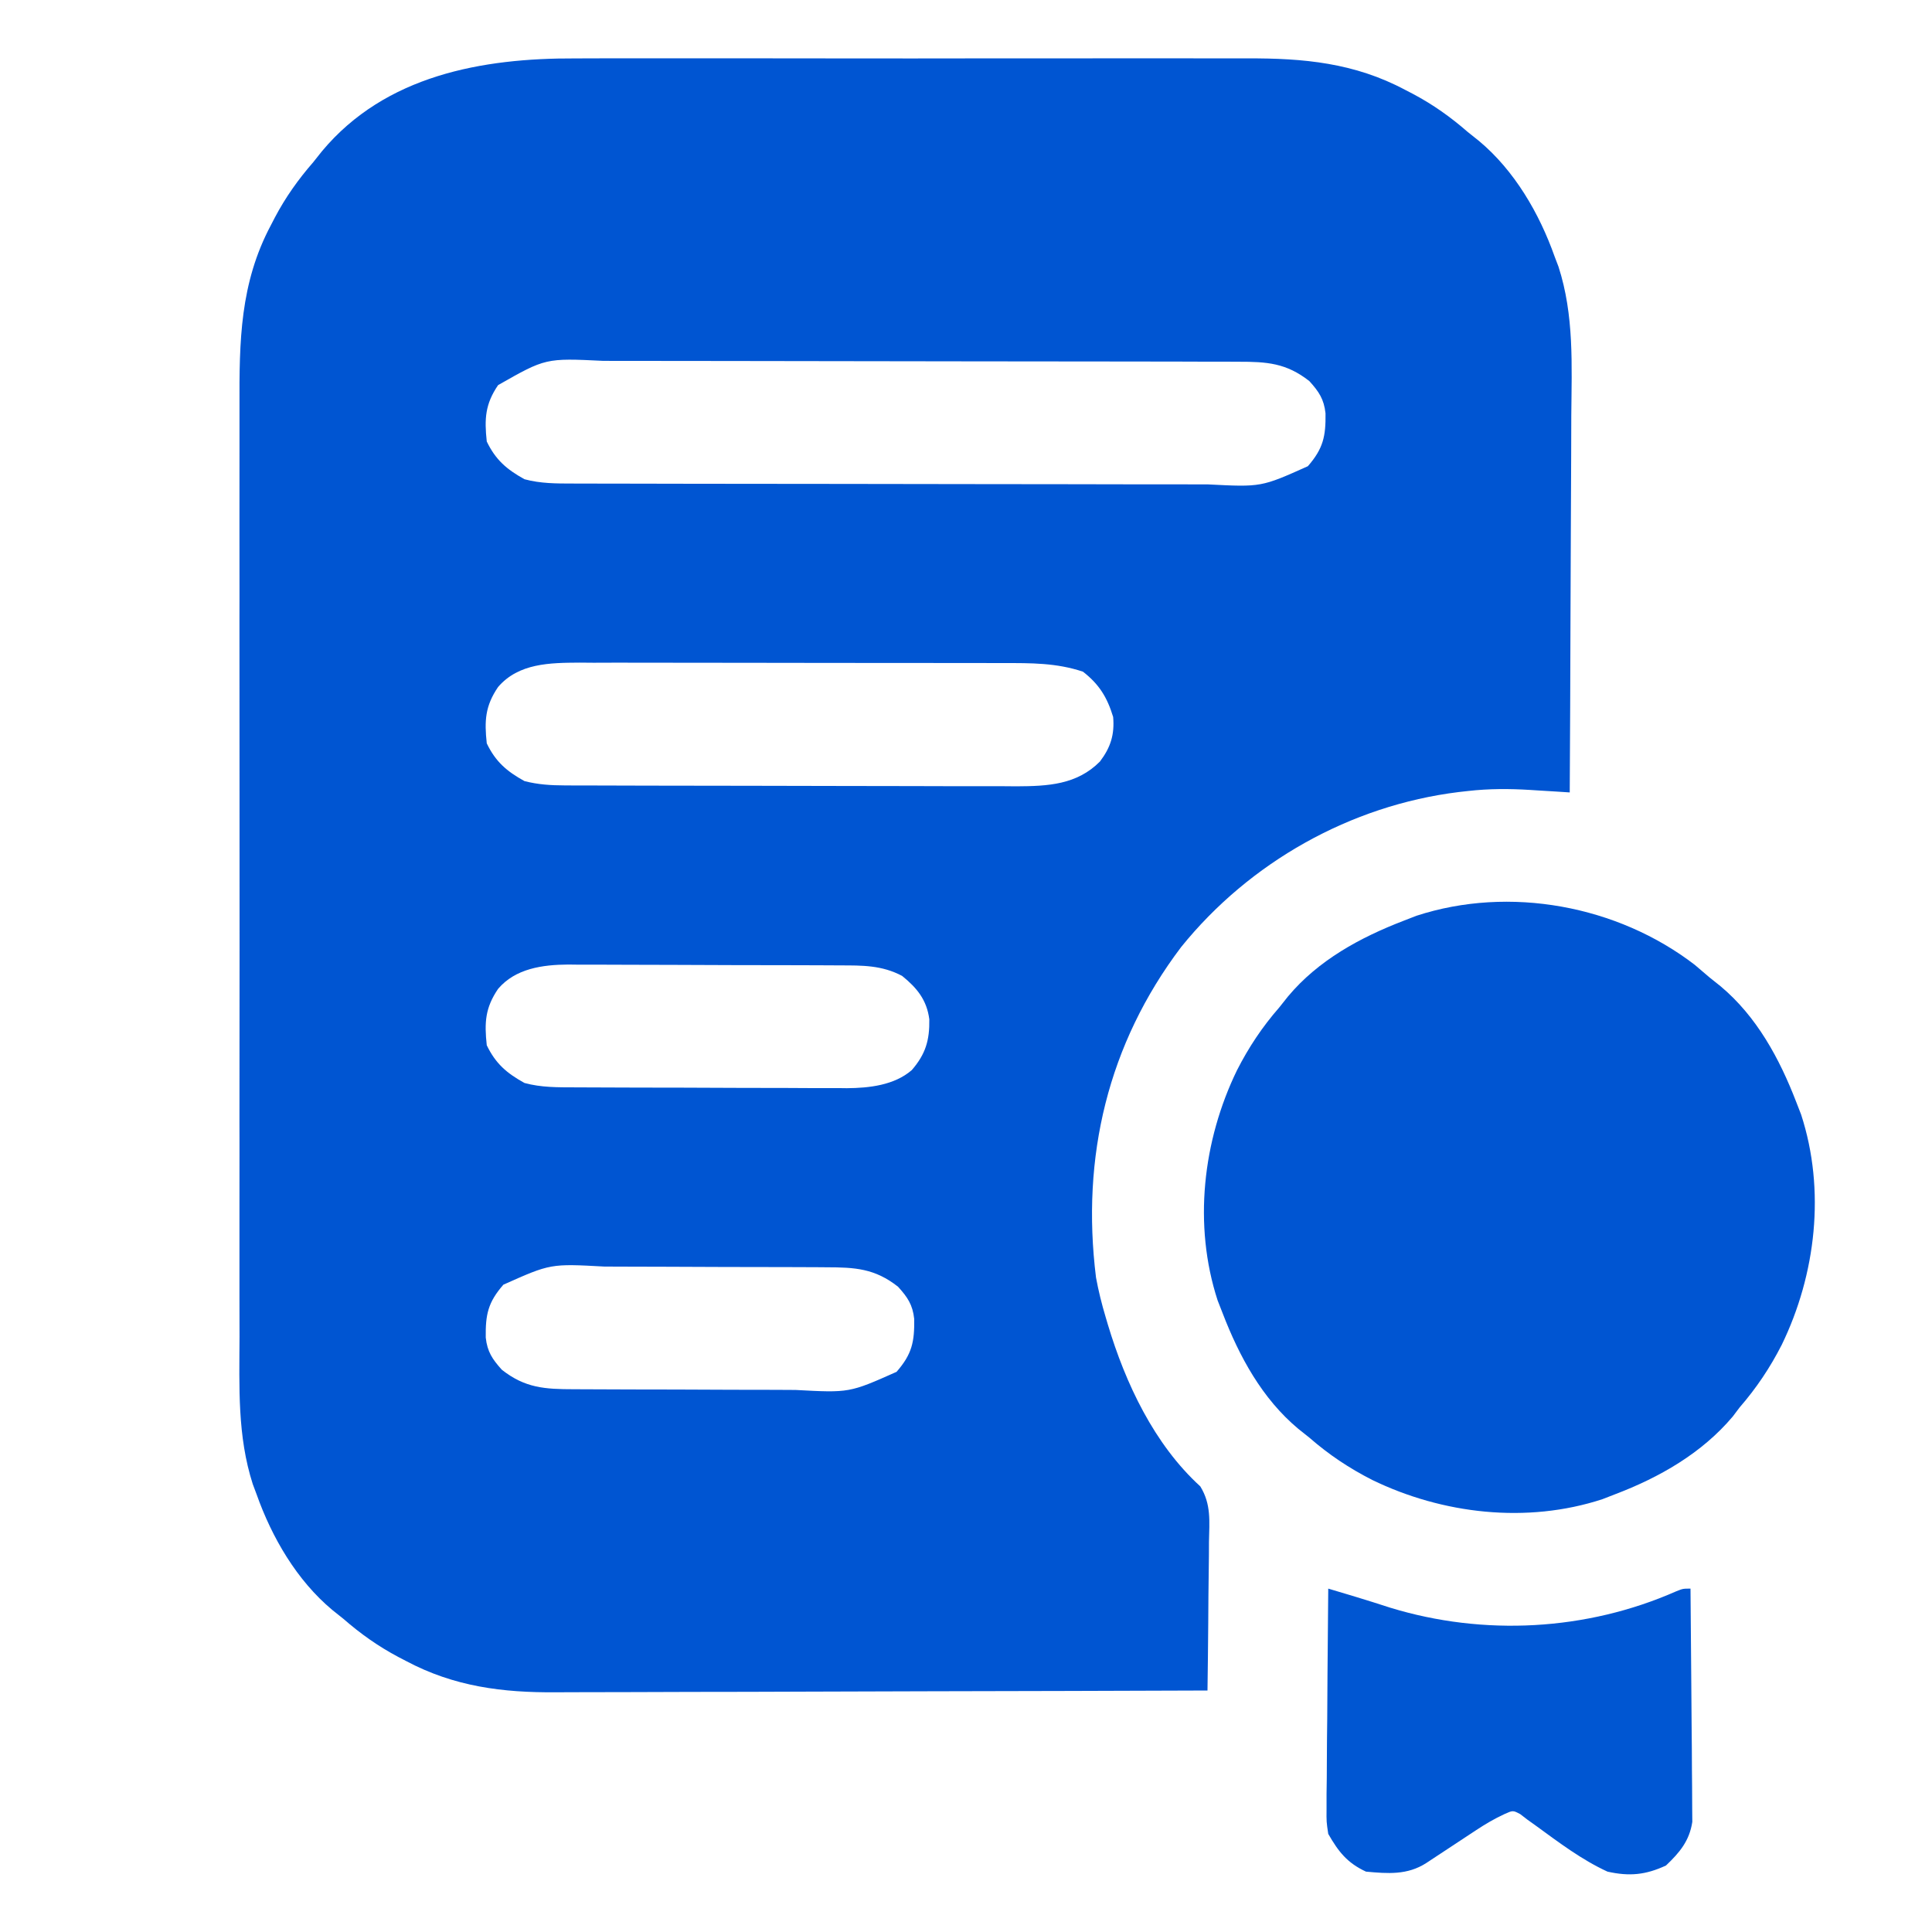 <svg xmlns="http://www.w3.org/2000/svg" width="512" height="512"><path d="M0 0 C2.13 -0.01 4.25 -0.01 6.38 -0.02 C12.11 -0.04 17.84 -0.03 23.57 -0.02 C29.59 -0.01 35.62 -0.02 41.64 -0.03 C51.75 -0.03 61.86 -0.02 71.97 -0 C83.63 0.02 95.29 0.01 106.94 -0.01 C116.99 -0.03 127.03 -0.03 137.07 -0.02 C143.06 -0.02 149.04 -0.01 155.02 -0.03 C160.65 -0.04 166.28 -0.03 171.91 -0.01 C173.96 -0 176.01 -0 178.07 -0.01 C193 -0.07 206.46 1.17 219.9 8.33 C220.56 8.67 221.23 9.02 221.91 9.37 C227.26 12.2 231.96 15.54 236.52 19.52 C237.49 20.29 238.46 21.06 239.46 21.86 C248.87 29.71 255.47 41.07 259.52 52.52 C260.03 53.84 260.03 53.84 260.54 55.19 C264.71 68.08 264.04 81.27 263.93 94.68 C263.9 98.2 263.9 101.72 263.9 105.24 C263.88 111.88 263.85 118.52 263.81 125.16 C263.77 132.73 263.74 140.3 263.72 147.87 C263.68 163.42 263.61 178.97 263.52 194.52 C262.36 194.44 261.19 194.37 259.99 194.29 C258.45 194.2 256.91 194.1 255.36 194.01 C254.6 193.96 253.83 193.91 253.04 193.86 C247.49 193.52 242.12 193.51 236.59 194.14 C235.76 194.23 234.93 194.33 234.08 194.42 C205.42 197.96 178.67 213.02 160.52 235.52 C141.14 261.17 134 291.1 137.98 323.09 C138.64 326.66 139.48 330.05 140.52 333.52 C140.72 334.18 140.91 334.84 141.11 335.52 C145.79 351.12 153.39 367.28 165.61 378.42 C168.54 383.17 168.02 387.69 167.91 393.16 C167.91 394.29 167.9 395.41 167.9 396.57 C167.87 400.16 167.82 403.74 167.77 407.33 C167.75 409.76 167.74 412.2 167.72 414.63 C167.67 420.59 167.61 426.56 167.52 432.52 C143.14 432.61 118.76 432.68 94.37 432.72 C83.05 432.75 71.73 432.77 60.4 432.82 C50.53 432.86 40.66 432.89 30.78 432.89 C25.56 432.9 20.33 432.91 15.11 432.94 C10.18 432.97 5.26 432.98 0.33 432.97 C-1.47 432.97 -3.27 432.98 -5.06 432.99 C-19.23 433.11 -32.12 431.49 -44.85 424.71 C-45.52 424.36 -46.18 424.02 -46.87 423.66 C-52.21 420.83 -56.92 417.5 -61.48 413.52 C-62.44 412.75 -63.41 411.97 -64.41 411.18 C-73.82 403.33 -80.43 391.96 -84.48 380.52 C-84.81 379.63 -85.14 378.74 -85.49 377.83 C-89.59 365.08 -89.05 352.07 -89 338.8 C-88.99 335.19 -89 331.57 -89.02 327.96 C-89.03 320.89 -89.03 313.83 -89.02 306.77 C-89.01 301.02 -89.01 295.27 -89.01 289.53 C-89.01 288.71 -89.01 287.89 -89.01 287.04 C-89.01 285.37 -89.02 283.71 -89.02 282.04 C-89.03 266.43 -89.02 250.83 -88.99 235.23 C-88.98 221.87 -88.98 208.51 -89 195.14 C-89.02 179.59 -89.03 164.04 -89.02 148.49 C-89.01 146.83 -89.01 145.17 -89.01 143.51 C-89.01 142.69 -89.01 141.87 -89.01 141.03 C-89.01 135.3 -89.01 129.57 -89.02 123.83 C-89.03 116.84 -89.03 109.84 -89.01 102.85 C-89 99.29 -88.99 95.72 -89.01 92.16 C-89.07 75.03 -88.9 59.59 -80.66 44.14 C-80.32 43.48 -79.98 42.81 -79.62 42.13 C-76.79 36.78 -73.45 32.08 -69.48 27.52 C-68.32 26.07 -68.32 26.07 -67.14 24.58 C-50.35 4.47 -24.67 -0.11 0 0 Z M-20.48 86.58 C-23.9 91.61 -24.13 95.5 -23.48 101.52 C-21.13 106.39 -18.19 108.92 -13.48 111.52 C-9.23 112.67 -5.02 112.66 -0.65 112.66 C0.14 112.66 0.92 112.66 1.72 112.67 C4.34 112.68 6.96 112.68 9.57 112.68 C11.45 112.68 13.33 112.69 15.21 112.69 C20.31 112.71 25.41 112.71 30.5 112.72 C33.69 112.72 36.88 112.72 40.07 112.73 C50.04 112.74 60.02 112.75 70 112.76 C81.5 112.76 93.01 112.78 104.52 112.81 C113.42 112.83 122.32 112.84 131.23 112.84 C136.54 112.84 141.85 112.85 147.17 112.87 C152.17 112.88 157.17 112.88 162.17 112.88 C164 112.87 165.83 112.88 167.66 112.89 C181.77 113.61 181.77 113.61 194.12 108.07 C198.22 103.36 198.88 100.11 198.8 94.06 C198.39 90.29 197.04 88.3 194.52 85.52 C188.41 80.71 183.25 80.37 175.69 80.38 C174.91 80.37 174.13 80.37 173.32 80.37 C170.71 80.36 168.09 80.36 165.47 80.36 C163.6 80.35 161.72 80.35 159.84 80.34 C154.74 80.33 149.64 80.32 144.54 80.32 C141.36 80.31 138.17 80.31 134.98 80.31 C125 80.29 115.03 80.28 105.05 80.28 C93.54 80.27 82.03 80.26 70.52 80.23 C61.62 80.21 52.72 80.2 43.82 80.19 C38.51 80.19 33.19 80.19 27.88 80.17 C22.88 80.15 17.88 80.15 12.88 80.16 C11.05 80.16 9.22 80.16 7.39 80.15 C-7.88 79.41 -7.88 79.41 -20.48 86.58 Z M-20.48 166.58 C-23.9 171.61 -24.13 175.5 -23.48 181.52 C-21.13 186.39 -18.19 188.92 -13.48 191.52 C-9.88 192.44 -6.51 192.65 -2.81 192.66 C-1.68 192.66 -0.55 192.67 0.61 192.68 C1.84 192.68 3.07 192.68 4.34 192.68 C5.64 192.68 6.95 192.69 8.29 192.69 C11.86 192.71 15.43 192.71 18.99 192.72 C21.23 192.72 23.46 192.72 25.69 192.73 C32.69 192.74 39.68 192.75 46.67 192.76 C54.73 192.76 62.79 192.78 70.84 192.81 C77.08 192.83 83.32 192.84 89.56 192.84 C93.28 192.84 97 192.85 100.72 192.87 C104.88 192.88 109.03 192.88 113.19 192.87 C114.41 192.88 115.63 192.89 116.89 192.9 C125.22 192.86 132.9 192.5 139.02 186.33 C141.85 182.6 142.92 179.19 142.52 174.52 C140.94 169.32 138.82 165.86 134.52 162.52 C127.5 160.17 120.72 160.23 113.37 160.24 C112.06 160.24 110.76 160.23 109.42 160.23 C105.86 160.21 102.3 160.21 98.75 160.22 C95.77 160.22 92.79 160.21 89.82 160.21 C82.79 160.2 75.76 160.2 68.74 160.2 C61.5 160.21 54.27 160.2 47.04 160.17 C40.82 160.16 34.59 160.15 28.36 160.15 C24.65 160.16 20.94 160.15 17.23 160.14 C13.09 160.12 8.95 160.13 4.81 160.15 C3.59 160.14 2.38 160.13 1.12 160.12 C-6.72 160.17 -15.02 160.23 -20.48 166.58 Z M-20.48 246.58 C-23.9 251.61 -24.13 255.5 -23.48 261.52 C-21.13 266.39 -18.19 268.92 -13.48 271.52 C-9.05 272.73 -4.62 272.67 -0.07 272.68 C0.77 272.68 1.6 272.69 2.46 272.69 C5.22 272.71 7.97 272.72 10.73 272.72 C12.65 272.73 14.57 272.73 16.49 272.74 C20.52 272.75 24.55 272.75 28.58 272.76 C33.72 272.76 38.87 272.79 44.01 272.82 C47.98 272.83 51.95 272.84 55.92 272.84 C57.82 272.84 59.72 272.85 61.61 272.87 C64.27 272.88 66.93 272.88 69.59 272.87 C70.37 272.88 71.14 272.89 71.94 272.9 C77.86 272.86 84.53 272.12 89.16 268.1 C92.82 263.86 93.89 260.22 93.8 254.64 C93.13 249.5 90.53 246.33 86.59 243.14 C81.23 240.3 76.07 240.36 70.11 240.36 C69.28 240.35 68.44 240.35 67.58 240.34 C64.83 240.33 62.07 240.32 59.32 240.31 C57.4 240.31 55.48 240.3 53.55 240.3 C49.53 240.29 45.5 240.28 41.47 240.28 C36.32 240.27 31.18 240.25 26.03 240.22 C22.06 240.2 18.09 240.2 14.12 240.19 C12.23 240.19 10.33 240.18 8.43 240.17 C5.77 240.15 3.11 240.15 0.45 240.16 C-0.32 240.15 -1.09 240.14 -1.89 240.13 C-8.69 240.18 -15.88 241.16 -20.48 246.58 Z M-19.07 324.97 C-23.18 329.68 -23.83 332.92 -23.75 338.98 C-23.34 342.74 -21.99 344.74 -19.48 347.52 C-13.31 352.38 -8.06 352.67 -0.43 352.68 C0.36 352.68 1.16 352.69 1.98 352.69 C4.6 352.71 7.23 352.72 9.85 352.72 C11.68 352.73 13.52 352.73 15.35 352.74 C19.19 352.75 23.03 352.75 26.87 352.76 C31.77 352.76 36.67 352.79 41.58 352.82 C45.36 352.83 49.15 352.84 52.93 352.84 C54.74 352.84 56.55 352.85 58.35 352.87 C72.62 353.64 72.62 353.64 85.12 348.07 C89.23 343.36 89.88 340.11 89.8 334.06 C89.39 330.29 88.04 328.3 85.52 325.52 C79.35 320.66 74.11 320.37 66.48 320.36 C65.68 320.35 64.89 320.35 64.07 320.34 C61.44 320.33 58.82 320.32 56.2 320.31 C54.36 320.31 52.53 320.3 50.7 320.3 C46.86 320.29 43.02 320.28 39.18 320.28 C34.28 320.27 29.37 320.25 24.47 320.22 C20.68 320.2 16.9 320.2 13.11 320.19 C11.31 320.19 9.5 320.18 7.69 320.17 C-6.58 319.39 -6.58 319.39 -19.07 324.97 Z " fill="#0055D2" transform="translate(152.477,15.482)"></path><path d="M0 0 C1.3 1.09 2.59 2.2 3.88 3.31 C4.84 4.08 5.81 4.86 6.81 5.65 C16.41 13.67 22.45 24.82 26.88 36.31 C27.31 37.42 27.74 38.54 28.19 39.68 C34.71 59.69 32.12 82.04 23.06 100.69 C19.95 106.78 16.36 112.14 11.88 117.31 C11.28 118.11 10.68 118.9 10.07 119.71 C1.87 129.44 -9.39 135.86 -21.12 140.31 C-22.24 140.75 -23.35 141.18 -24.49 141.62 C-44.49 148.16 -66.86 145.56 -85.5 136.5 C-91.59 133.39 -96.97 129.81 -102.12 125.31 C-103.09 124.54 -104.06 123.77 -105.06 122.97 C-114.66 114.96 -120.7 103.8 -125.12 92.31 C-125.78 90.64 -125.78 90.64 -126.44 88.94 C-132.96 68.93 -130.37 46.58 -121.31 27.94 C-118.2 21.85 -114.63 16.47 -110.12 11.31 C-108.97 9.86 -108.97 9.86 -107.79 8.38 C-99.77 -1.22 -88.62 -7.27 -77.12 -11.69 C-76.01 -12.12 -74.9 -12.56 -73.75 -13 C-49.07 -21.05 -20.46 -15.73 0 0 Z " fill="#0055D2" transform="translate(449.125,255.688)"></path><path d="M0 0 C1.6 0.48 3.19 0.95 4.79 1.43 C5.67 1.7 6.56 1.96 7.48 2.24 C10.48 3.14 13.46 4.1 16.44 5.06 C41.18 12.63 68.43 11.2 92.18 0.73 C94 0 94 0 96 0 C96.09 8.37 96.16 16.74 96.21 25.11 C96.23 29 96.26 32.89 96.3 36.78 C96.35 40.53 96.37 44.28 96.38 48.04 C96.39 49.47 96.4 50.9 96.42 52.33 C96.45 54.34 96.45 56.34 96.45 58.35 C96.46 59.49 96.47 60.63 96.48 61.81 C95.72 66.85 93.13 69.93 89.5 73.38 C84.11 75.88 79.82 76.3 74 75 C67.22 71.89 61.16 67.3 55.16 62.93 C54.38 62.38 53.61 61.82 52.81 61.25 C52.18 60.76 51.55 60.27 50.89 59.77 C48.95 58.74 48.95 58.74 46.68 59.76 C44.01 61 41.66 62.38 39.21 64 C38.33 64.58 37.45 65.16 36.55 65.75 C35.65 66.35 34.74 66.95 33.81 67.56 C32.01 68.75 30.2 69.94 28.39 71.13 C27.6 71.66 26.8 72.18 25.98 72.72 C20.98 75.94 15.82 75.54 10 75 C5.02 72.69 2.7 69.71 0 65 C-0.48 61.81 -0.48 61.81 -0.45 58.35 C-0.45 57.05 -0.45 55.75 -0.45 54.41 C-0.43 53.01 -0.41 51.6 -0.39 50.2 C-0.38 48.75 -0.38 47.3 -0.37 45.85 C-0.36 42.05 -0.32 38.25 -0.27 34.46 C-0.23 30.58 -0.22 26.69 -0.2 22.81 C-0.15 15.21 -0.08 7.6 0 0 Z " fill="#0056D2" transform="translate(352,421)"></path></svg>